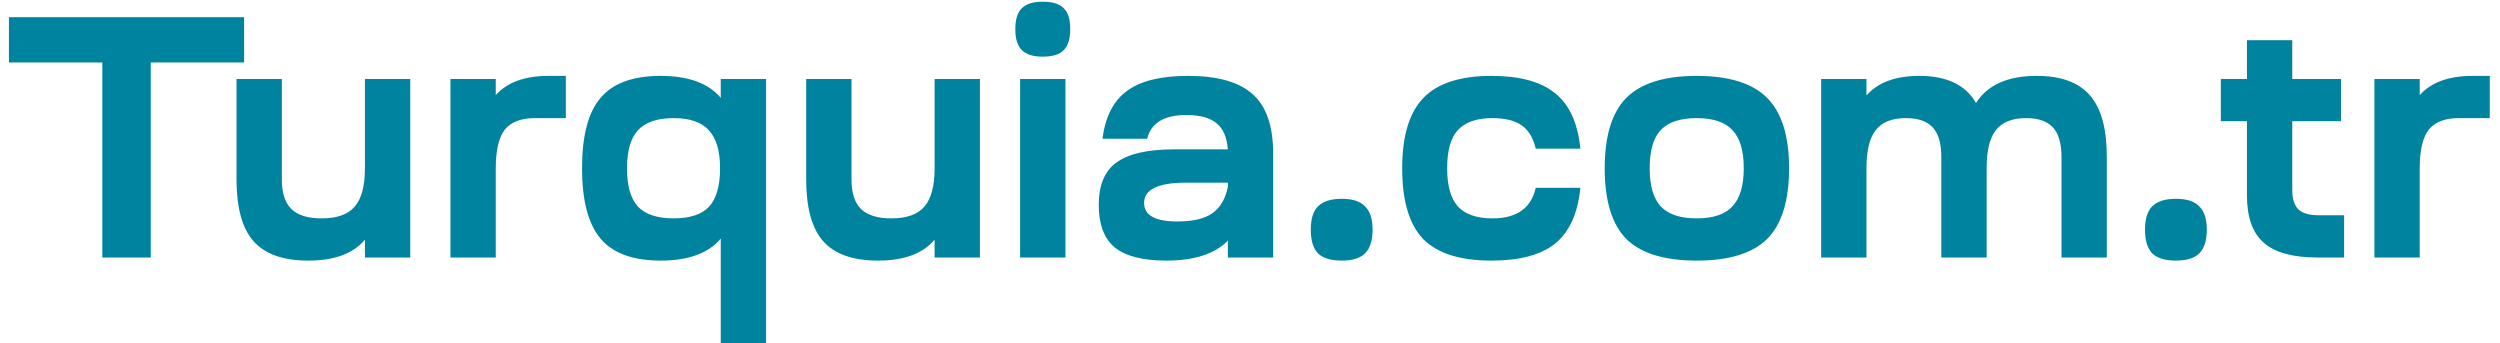 <svg width="233" height="32" viewBox="0 0 233 32" fill="none" xmlns="http://www.w3.org/2000/svg">
<path d="M0.832 5.824V1.6H22.752V5.824H14.048V24H9.536V5.824H0.832ZM22.044 7.36H26.267V16.736C26.267 17.995 26.566 18.912 27.163 19.488C27.761 20.064 28.7 20.352 29.98 20.352C31.409 20.352 32.433 19.989 33.051 19.264C33.691 18.539 34.011 17.344 34.011 15.68V7.36H38.236V24H34.011V22.336C32.923 23.637 31.163 24.288 28.732 24.288C26.406 24.288 24.71 23.691 23.643 22.496C22.577 21.301 22.044 19.381 22.044 16.736V7.36ZM41.981 24V7.36H46.205V8.864C47.272 7.669 48.914 7.072 51.133 7.072H52.733V11.008H49.853C48.552 11.008 47.613 11.371 47.037 12.096C46.482 12.821 46.205 14.016 46.205 15.68V24H41.981ZM54.246 15.68C54.246 12.651 54.822 10.464 55.974 9.12C57.126 7.755 58.992 7.072 61.574 7.072C64.155 7.072 66.022 7.755 67.174 9.12V7.36H71.398V32H67.174V22.24C66.022 23.605 64.155 24.288 61.574 24.288C58.992 24.288 57.126 23.605 55.974 22.24C54.822 20.875 54.246 18.688 54.246 15.68ZM59.462 19.264C60.166 19.989 61.275 20.352 62.79 20.352C64.304 20.352 65.403 19.989 66.086 19.264C66.768 18.517 67.11 17.323 67.11 15.68C67.11 14.059 66.758 12.875 66.054 12.128C65.371 11.381 64.283 11.008 62.79 11.008C61.275 11.008 60.166 11.381 59.462 12.128C58.779 12.875 58.438 14.059 58.438 15.68C58.438 17.323 58.779 18.517 59.462 19.264ZM75.137 7.36H79.361V16.736C79.361 17.995 79.66 18.912 80.257 19.488C80.855 20.064 81.793 20.352 83.073 20.352C84.503 20.352 85.527 19.989 86.145 19.264C86.785 18.539 87.105 17.344 87.105 15.68V7.36H91.329V24H87.105V22.336C86.017 23.637 84.257 24.288 81.825 24.288C79.5 24.288 77.804 23.691 76.737 22.496C75.671 21.301 75.137 19.381 75.137 16.736V7.36ZM95.075 24V7.36H99.299V24H95.075ZM97.187 0.16C98.104 0.16 98.755 0.363 99.139 0.768C99.544 1.152 99.747 1.803 99.747 2.72C99.747 3.616 99.544 4.267 99.139 4.672C98.755 5.077 98.104 5.28 97.187 5.28C96.291 5.28 95.64 5.077 95.235 4.672C94.829 4.267 94.627 3.616 94.627 2.72C94.627 1.803 94.829 1.152 95.235 0.768C95.64 0.363 96.291 0.16 97.187 0.16ZM108.676 24.288C106.521 24.288 104.932 23.883 103.908 23.072C102.905 22.24 102.404 20.917 102.404 19.104C102.404 17.248 102.958 15.925 104.068 15.136C105.177 14.325 106.969 13.92 109.444 13.92H114.436C114.35 12.789 113.998 11.979 113.38 11.488C112.782 10.976 111.844 10.72 110.564 10.72C108.494 10.72 107.278 11.456 106.916 12.928H102.756C103.012 10.88 103.769 9.397 105.028 8.48C106.286 7.541 108.185 7.072 110.724 7.072C113.497 7.072 115.513 7.648 116.772 8.8C118.03 9.931 118.66 11.765 118.66 14.304V24H114.436V22.432C113.22 23.669 111.3 24.288 108.676 24.288ZM106.628 18.912C106.628 20.064 107.662 20.64 109.732 20.64C111.182 20.64 112.27 20.384 112.996 19.872C113.742 19.339 114.222 18.517 114.436 17.408V17.024H110.564C107.94 17.024 106.628 17.653 106.628 18.912ZM122.837 23.616C122.389 23.147 122.165 22.411 122.165 21.408C122.165 20.405 122.389 19.68 122.837 19.232C123.306 18.763 124.042 18.528 125.045 18.528C126.047 18.528 126.773 18.763 127.221 19.232C127.69 19.68 127.925 20.405 127.925 21.408C127.925 22.411 127.69 23.147 127.221 23.616C126.773 24.064 126.047 24.288 125.045 24.288C124.042 24.288 123.306 24.064 122.837 23.616ZM139.003 24.288C136.081 24.288 133.958 23.616 132.635 22.272C131.334 20.907 130.683 18.709 130.683 15.68C130.683 12.672 131.345 10.485 132.667 9.12C133.99 7.755 136.102 7.072 139.003 7.072C141.649 7.072 143.633 7.616 144.955 8.704C146.278 9.771 147.057 11.488 147.291 13.856H143.131C142.897 12.853 142.459 12.128 141.819 11.68C141.179 11.232 140.273 11.008 139.099 11.008C137.627 11.008 136.55 11.381 135.867 12.128C135.206 12.853 134.875 14.037 134.875 15.68C134.875 17.301 135.206 18.485 135.867 19.232C136.55 19.979 137.627 20.352 139.099 20.352C141.361 20.352 142.705 19.403 143.131 17.504H147.291C147.057 19.872 146.278 21.6 144.955 22.688C143.633 23.755 141.649 24.288 139.003 24.288ZM151.574 9.12C152.94 7.755 155.126 7.072 158.134 7.072C161.142 7.072 163.329 7.755 164.694 9.12C166.06 10.485 166.742 12.672 166.742 15.68C166.742 18.709 166.06 20.907 164.694 22.272C163.329 23.616 161.142 24.288 158.134 24.288C155.126 24.288 152.94 23.616 151.574 22.272C150.23 20.907 149.558 18.709 149.558 15.68C149.558 12.672 150.23 10.485 151.574 9.12ZM153.75 15.68C153.75 17.301 154.092 18.485 154.774 19.232C155.478 19.979 156.598 20.352 158.134 20.352C159.67 20.352 160.78 19.979 161.462 19.232C162.166 18.485 162.518 17.301 162.518 15.68C162.518 14.037 162.166 12.853 161.462 12.128C160.78 11.381 159.67 11.008 158.134 11.008C156.598 11.008 155.478 11.381 154.774 12.128C154.092 12.853 153.75 14.037 153.75 15.68ZM173.955 24H169.731V7.36H173.955V8.896C175.022 7.68 176.664 7.072 178.883 7.072C181.443 7.072 183.203 7.915 184.163 9.6C185.23 7.915 187.118 7.072 189.827 7.072C192.088 7.072 193.742 7.68 194.787 8.896C195.832 10.091 196.355 12 196.355 14.624V24H192.131V14.624C192.131 13.365 191.864 12.448 191.331 11.872C190.798 11.296 189.966 11.008 188.835 11.008C187.534 11.008 186.595 11.381 186.019 12.128C185.443 12.853 185.155 14.037 185.155 15.68V24H180.931V14.624C180.931 13.365 180.664 12.448 180.131 11.872C179.598 11.296 178.766 11.008 177.635 11.008C176.334 11.008 175.395 11.381 174.819 12.128C174.243 12.853 173.955 14.037 173.955 15.68V24ZM200.587 23.616C200.139 23.147 199.915 22.411 199.915 21.408C199.915 20.405 200.139 19.68 200.587 19.232C201.056 18.763 201.792 18.528 202.795 18.528C203.797 18.528 204.523 18.763 204.971 19.232C205.44 19.68 205.675 20.405 205.675 21.408C205.675 22.411 205.44 23.147 204.971 23.616C204.523 24.064 203.797 24.288 202.795 24.288C201.792 24.288 201.056 24.064 200.587 23.616ZM213.639 7.36H218.183V11.296H213.639V17.696C213.639 18.528 213.831 19.136 214.215 19.52C214.599 19.883 215.239 20.064 216.135 20.064H218.471V24H216.007C213.703 24 212.028 23.541 210.983 22.624C209.938 21.707 209.415 20.235 209.415 18.208V11.296H206.983V7.36H209.415V3.744H213.639V7.36ZM221.294 24V7.36H225.518V8.864C226.584 7.669 228.227 7.072 230.446 7.072H232.046V11.008H229.166C227.864 11.008 226.926 11.371 226.35 12.096C225.795 12.821 225.518 14.016 225.518 15.68V24H221.294Z" fill="#00839F"/>
</svg>
